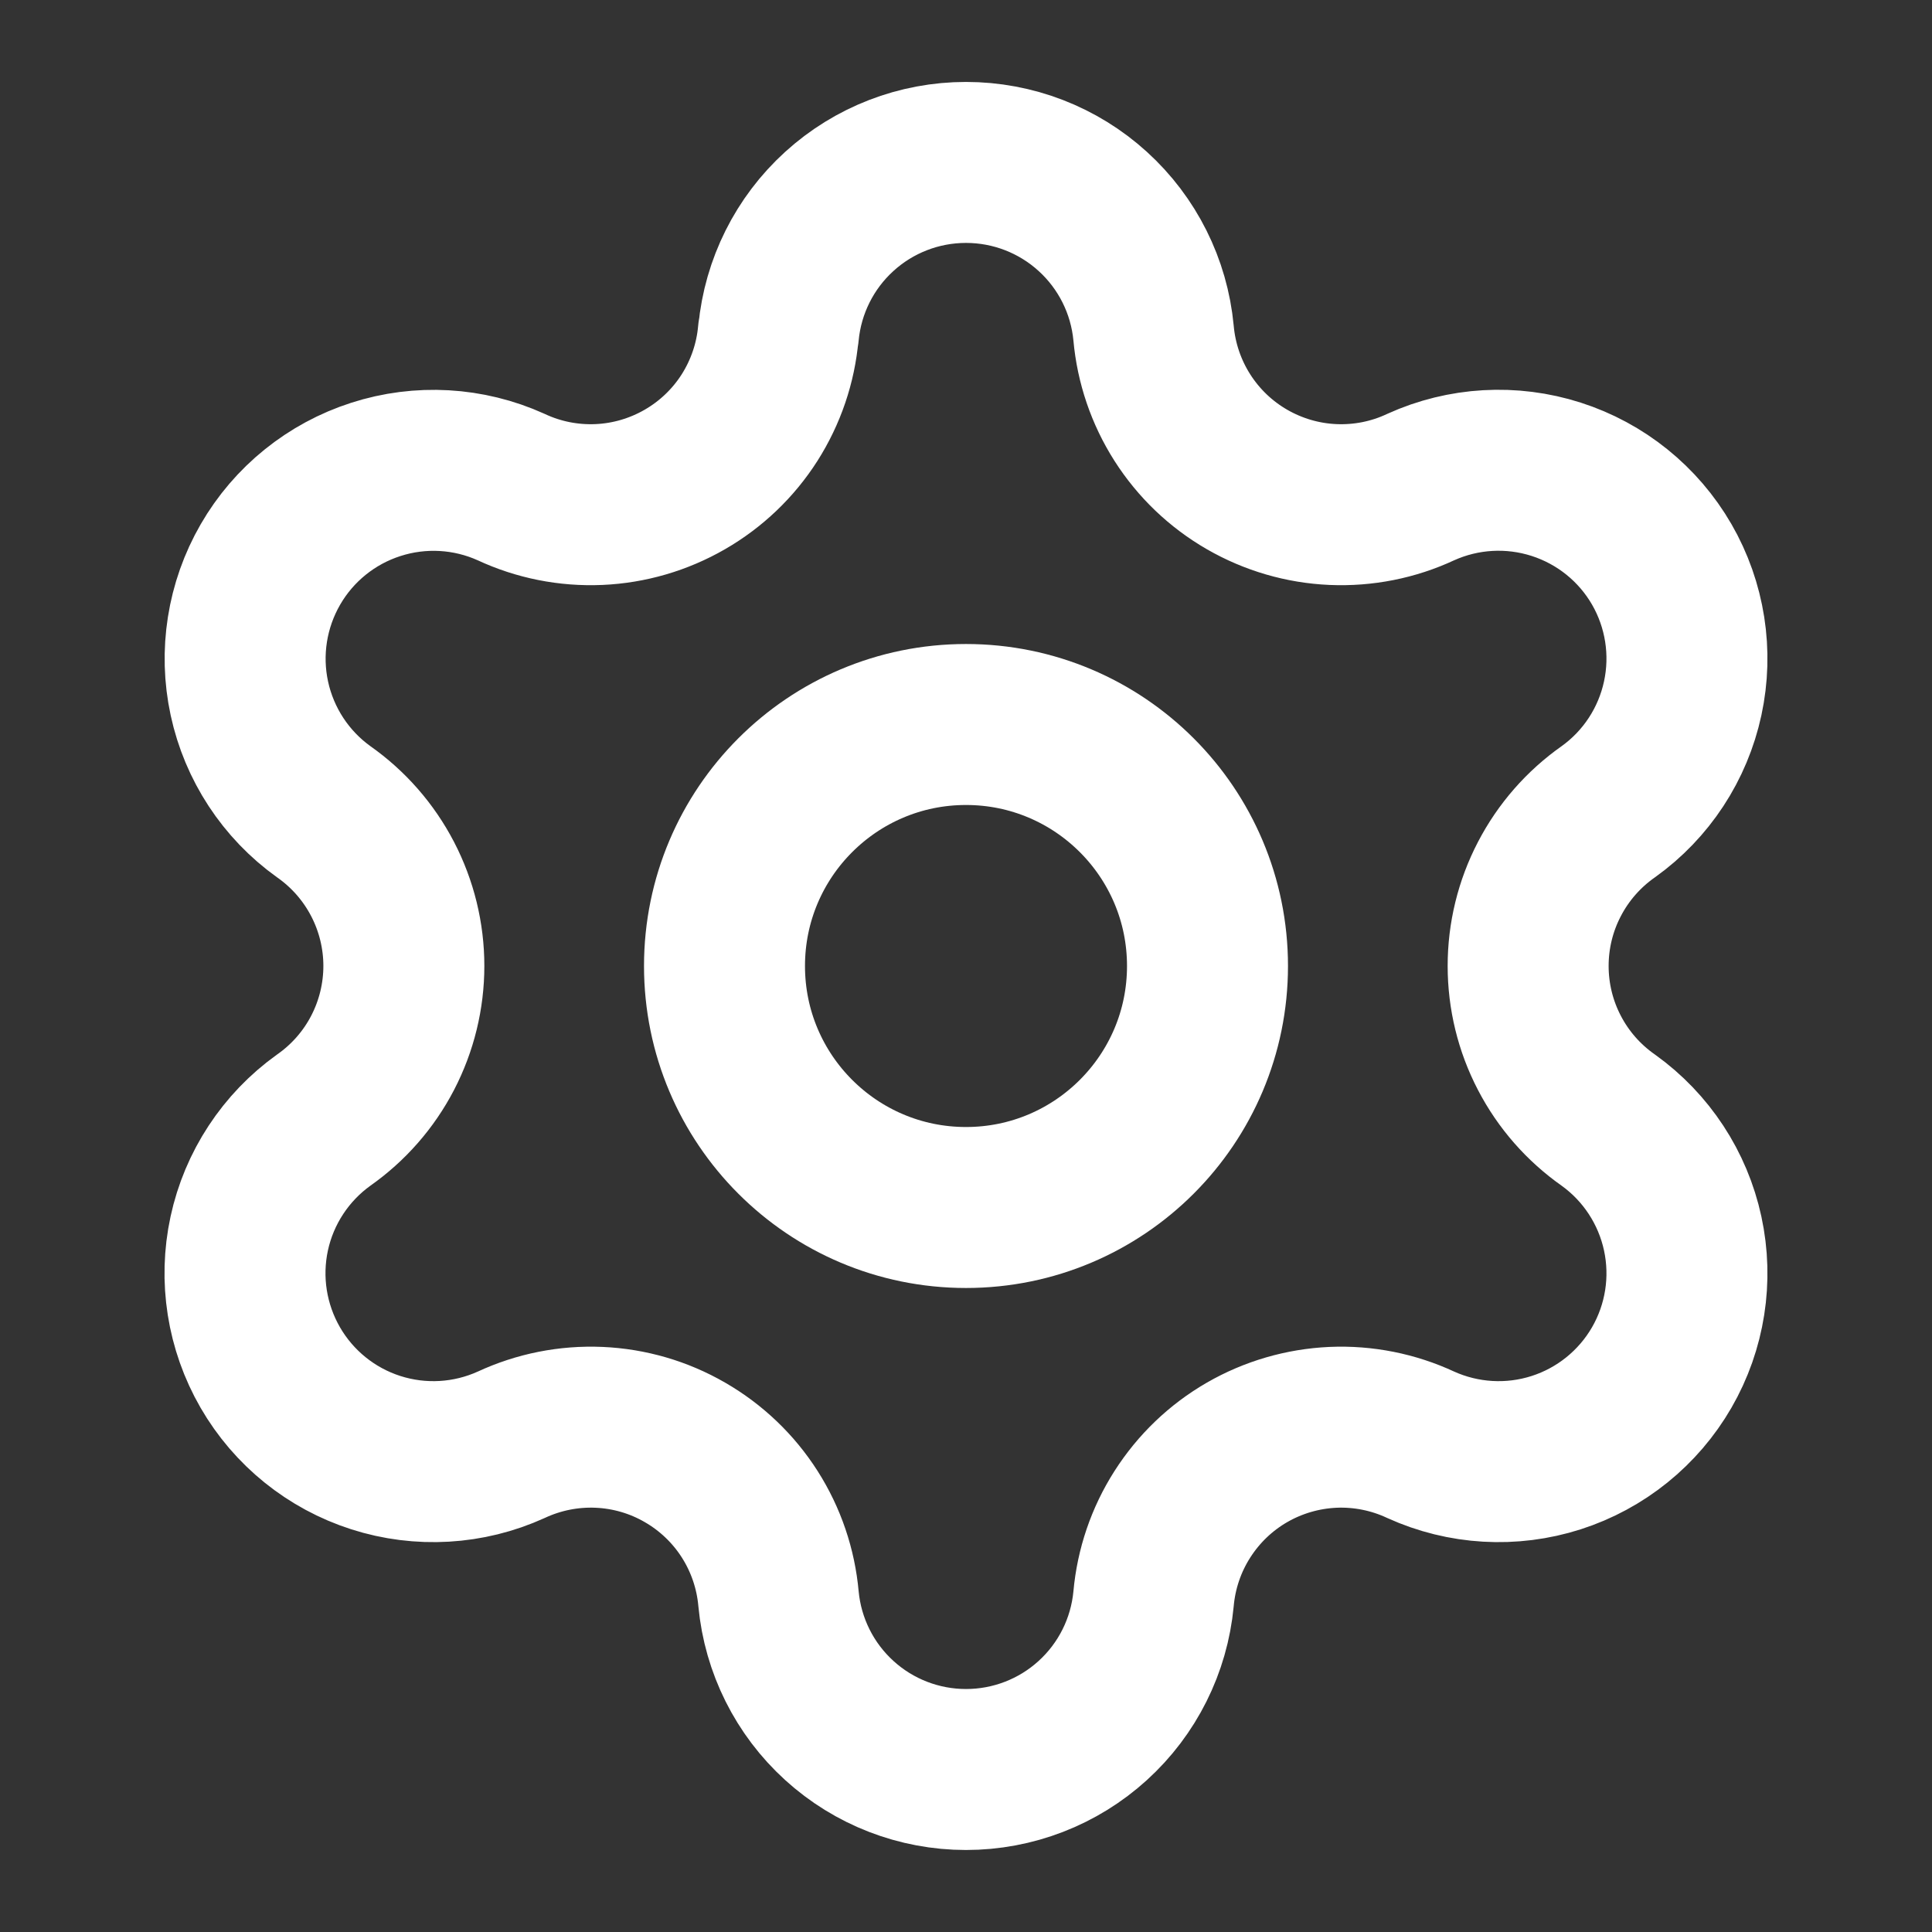 <svg width="28" height="28" viewBox="0 0 28 28" fill="none" xmlns="http://www.w3.org/2000/svg">
<rect x="0" y="0" width="28" height="28" fill="#333333" stroke="none"/>
<path d="M11.283 4.825C11.347 4.149 11.661 3.521 12.164 3.064C12.666 2.607 13.321 2.354 14 2.354C14.68 2.354 15.335 2.607 15.837 3.064C16.34 3.521 16.654 4.149 16.718 4.825C16.757 5.262 16.9 5.683 17.136 6.053C17.372 6.423 17.693 6.73 18.073 6.949C18.453 7.168 18.88 7.293 19.318 7.312C19.756 7.331 20.193 7.245 20.59 7.059C21.208 6.779 21.907 6.739 22.553 6.946C23.198 7.153 23.744 7.592 24.083 8.179C24.422 8.766 24.53 9.459 24.387 10.121C24.244 10.784 23.86 11.37 23.309 11.764C22.95 12.016 22.657 12.351 22.455 12.74C22.252 13.129 22.147 13.561 22.147 13.999C22.147 14.438 22.252 14.87 22.455 15.259C22.657 15.648 22.95 15.982 23.309 16.234C23.86 16.629 24.244 17.215 24.387 17.877C24.53 18.54 24.422 19.232 24.083 19.819C23.744 20.406 23.198 20.846 22.553 21.053C21.907 21.26 21.208 21.219 20.59 20.939C20.193 20.754 19.756 20.667 19.318 20.686C18.88 20.706 18.453 20.83 18.073 21.049C17.693 21.268 17.372 21.576 17.136 21.946C16.9 22.315 16.757 22.736 16.718 23.173C16.654 23.85 16.34 24.478 15.837 24.935C15.335 25.392 14.68 25.645 14 25.645C13.321 25.645 12.666 25.392 12.164 24.935C11.661 24.478 11.347 23.85 11.283 23.173C11.244 22.736 11.101 22.315 10.865 21.945C10.629 21.575 10.307 21.268 9.927 21.049C9.547 20.829 9.12 20.705 8.682 20.686C8.243 20.667 7.807 20.754 7.409 20.939C6.792 21.219 6.093 21.26 5.447 21.053C4.801 20.846 4.256 20.406 3.917 19.819C3.578 19.232 3.469 18.54 3.612 17.877C3.755 17.215 4.14 16.629 4.691 16.234C5.05 15.982 5.343 15.648 5.545 15.259C5.747 14.87 5.853 14.438 5.853 13.999C5.853 13.561 5.747 13.129 5.545 12.74C5.343 12.351 5.05 12.016 4.691 11.764C4.141 11.37 3.757 10.784 3.614 10.122C3.471 9.46 3.58 8.768 3.919 8.181C4.257 7.595 4.802 7.155 5.447 6.948C6.092 6.74 6.791 6.78 7.408 7.059C7.806 7.245 8.242 7.331 8.68 7.312C9.118 7.293 9.545 7.168 9.925 6.949C10.305 6.73 10.627 6.423 10.863 6.053C11.098 5.683 11.242 5.262 11.28 4.825" stroke="white" stroke-width="2.333" stroke-linecap="round" stroke-linejoin="round"/>
<path d="M14 17.5C15.933 17.5 17.5 15.933 17.5 14C17.5 12.067 15.933 10.5 14 10.5C12.067 10.5 10.5 12.067 10.5 14C10.5 15.933 12.067 17.5 14 17.5Z" stroke="white" stroke-width="2.333" stroke-linecap="round" stroke-linejoin="round"/>
</svg>
